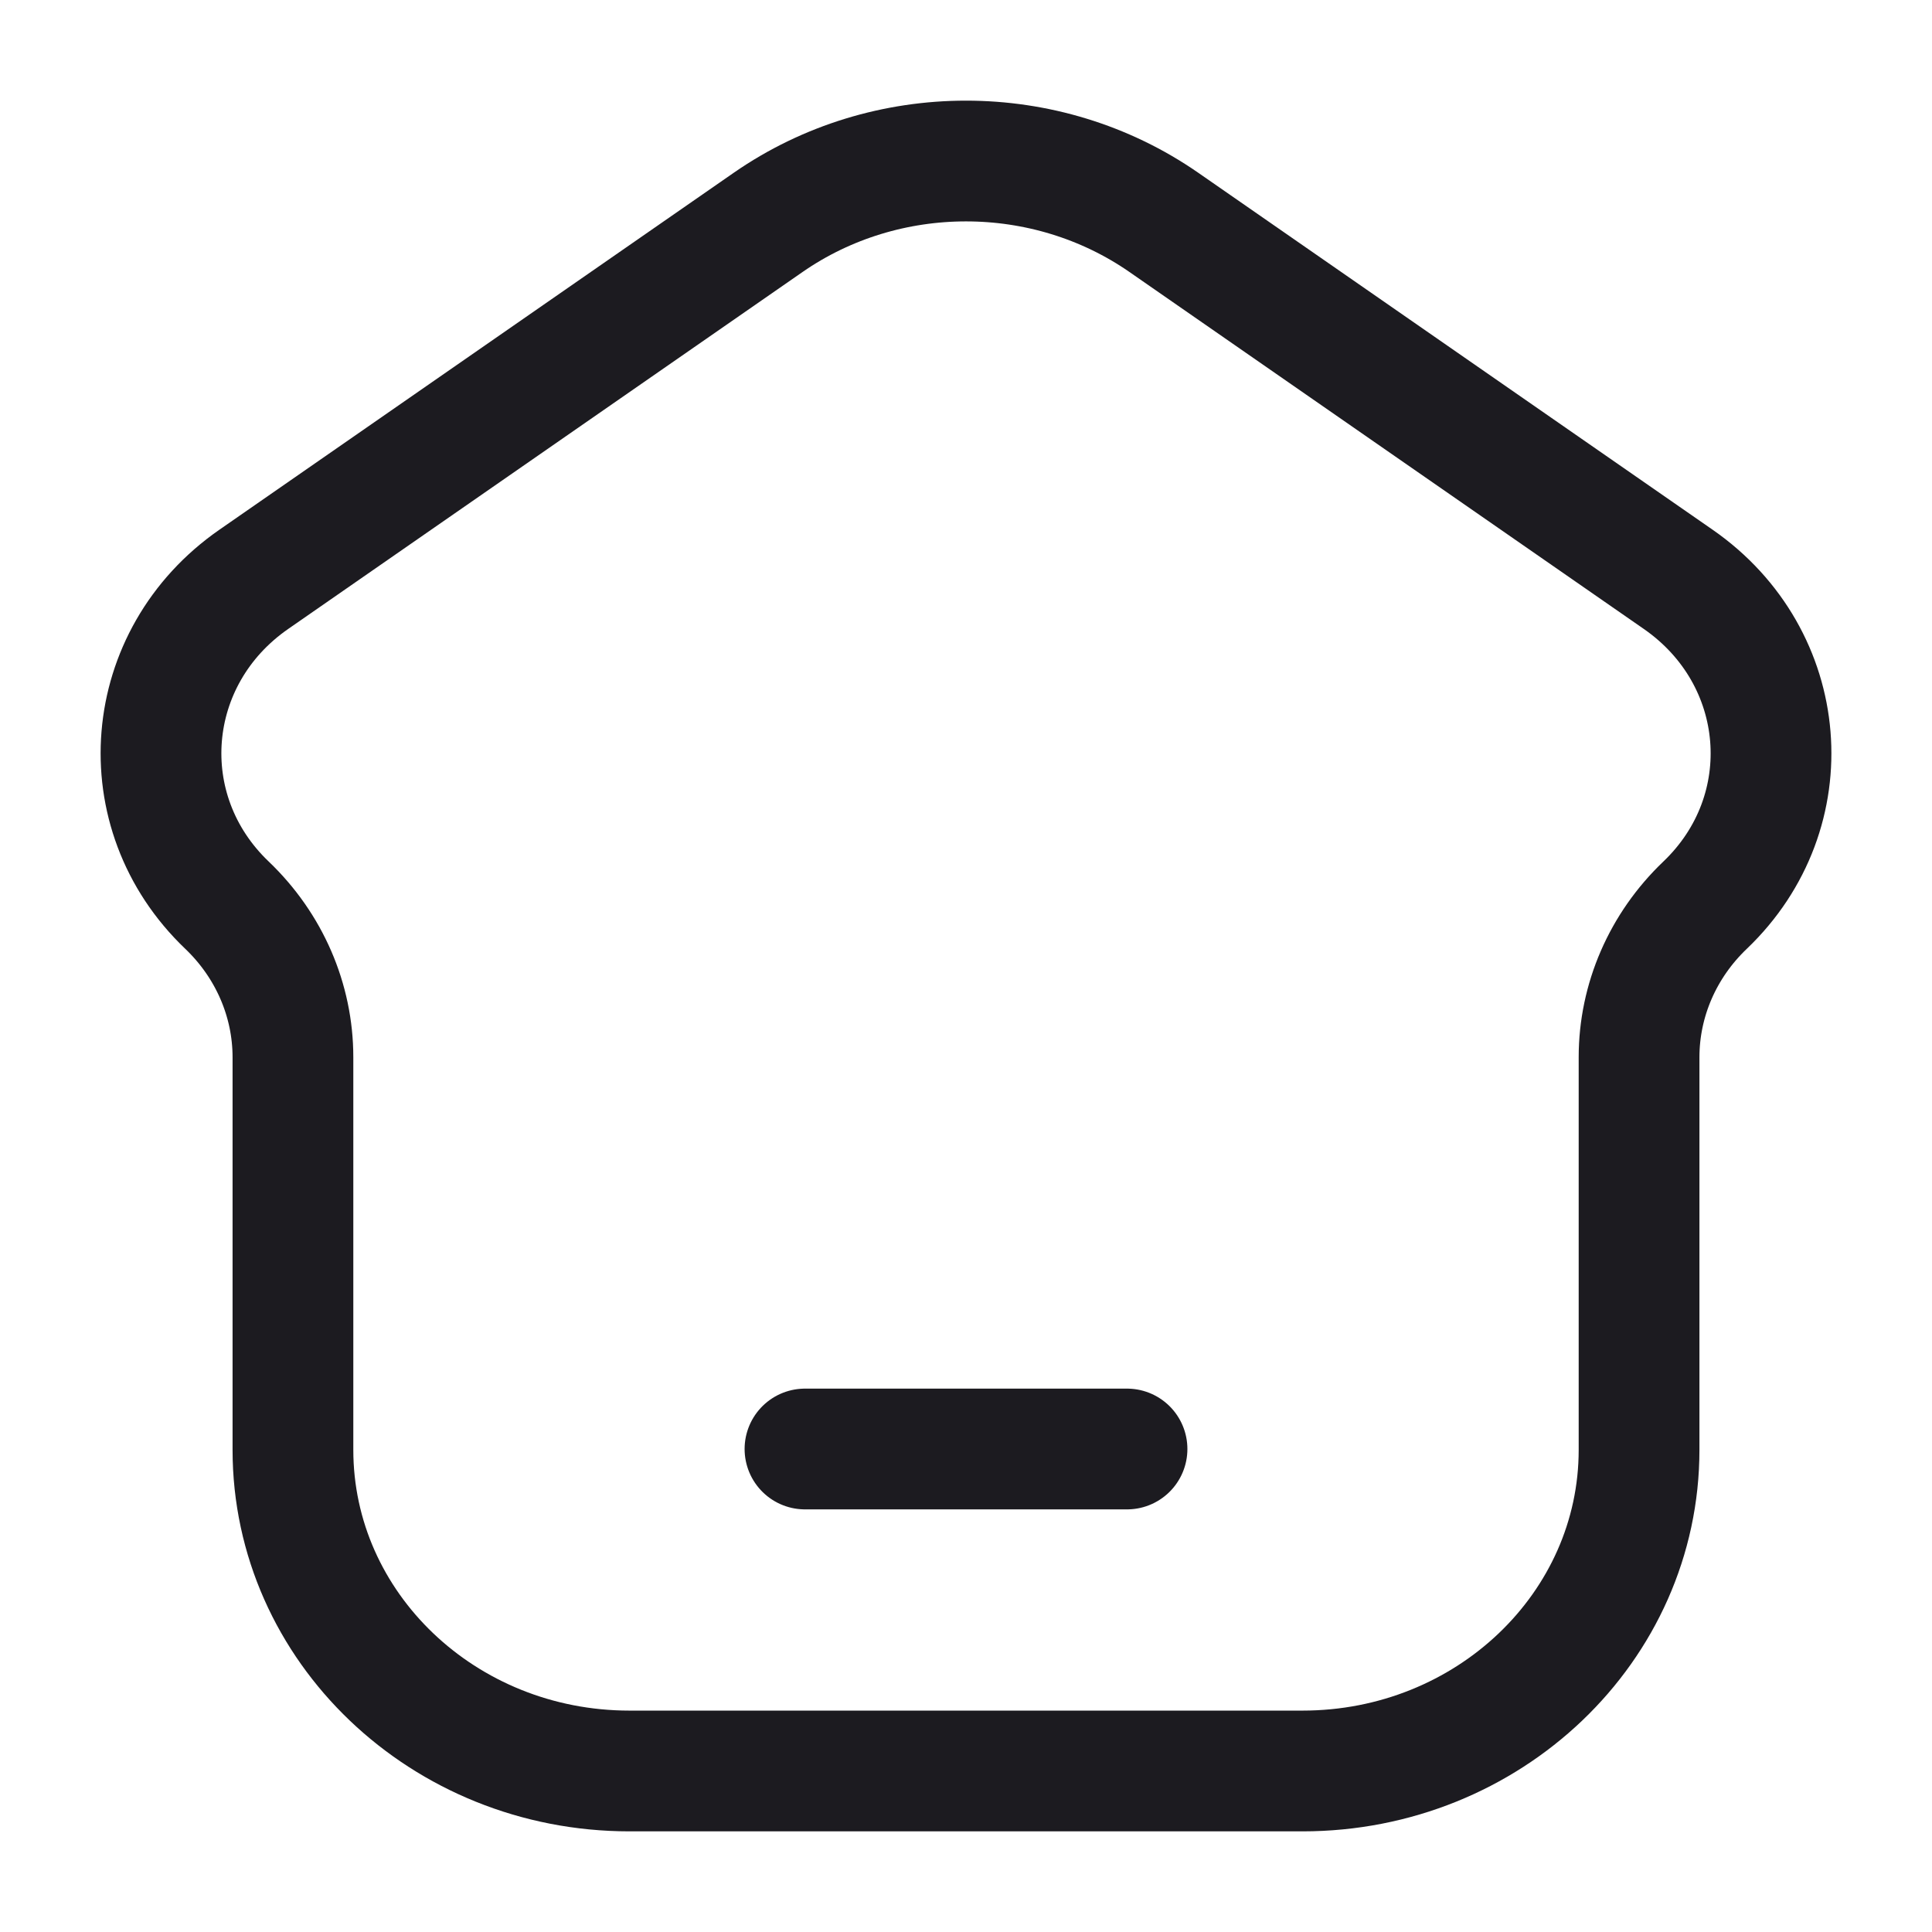 <?xml version="1.0" encoding="UTF-8"?> <svg xmlns="http://www.w3.org/2000/svg" width="32" height="32" viewBox="0 0 32 32" fill="none"><path d="M13.333 24H18.667M21.574 29.333H10.426C7.348 29.333 4.852 26.952 4.852 24.014V17.511C4.852 16.567 4.459 15.661 3.76 14.993C2.138 13.446 2.349 10.883 4.203 9.596L12.722 3.684C14.676 2.328 17.324 2.328 19.278 3.684L27.797 9.596C29.651 10.883 29.862 13.446 28.241 14.993C27.541 15.661 27.148 16.567 27.148 17.511V24.014C27.148 26.952 24.652 29.333 21.574 29.333Z" stroke="#1C1B20" stroke-width="2" stroke-linecap="round"></path></svg> 
